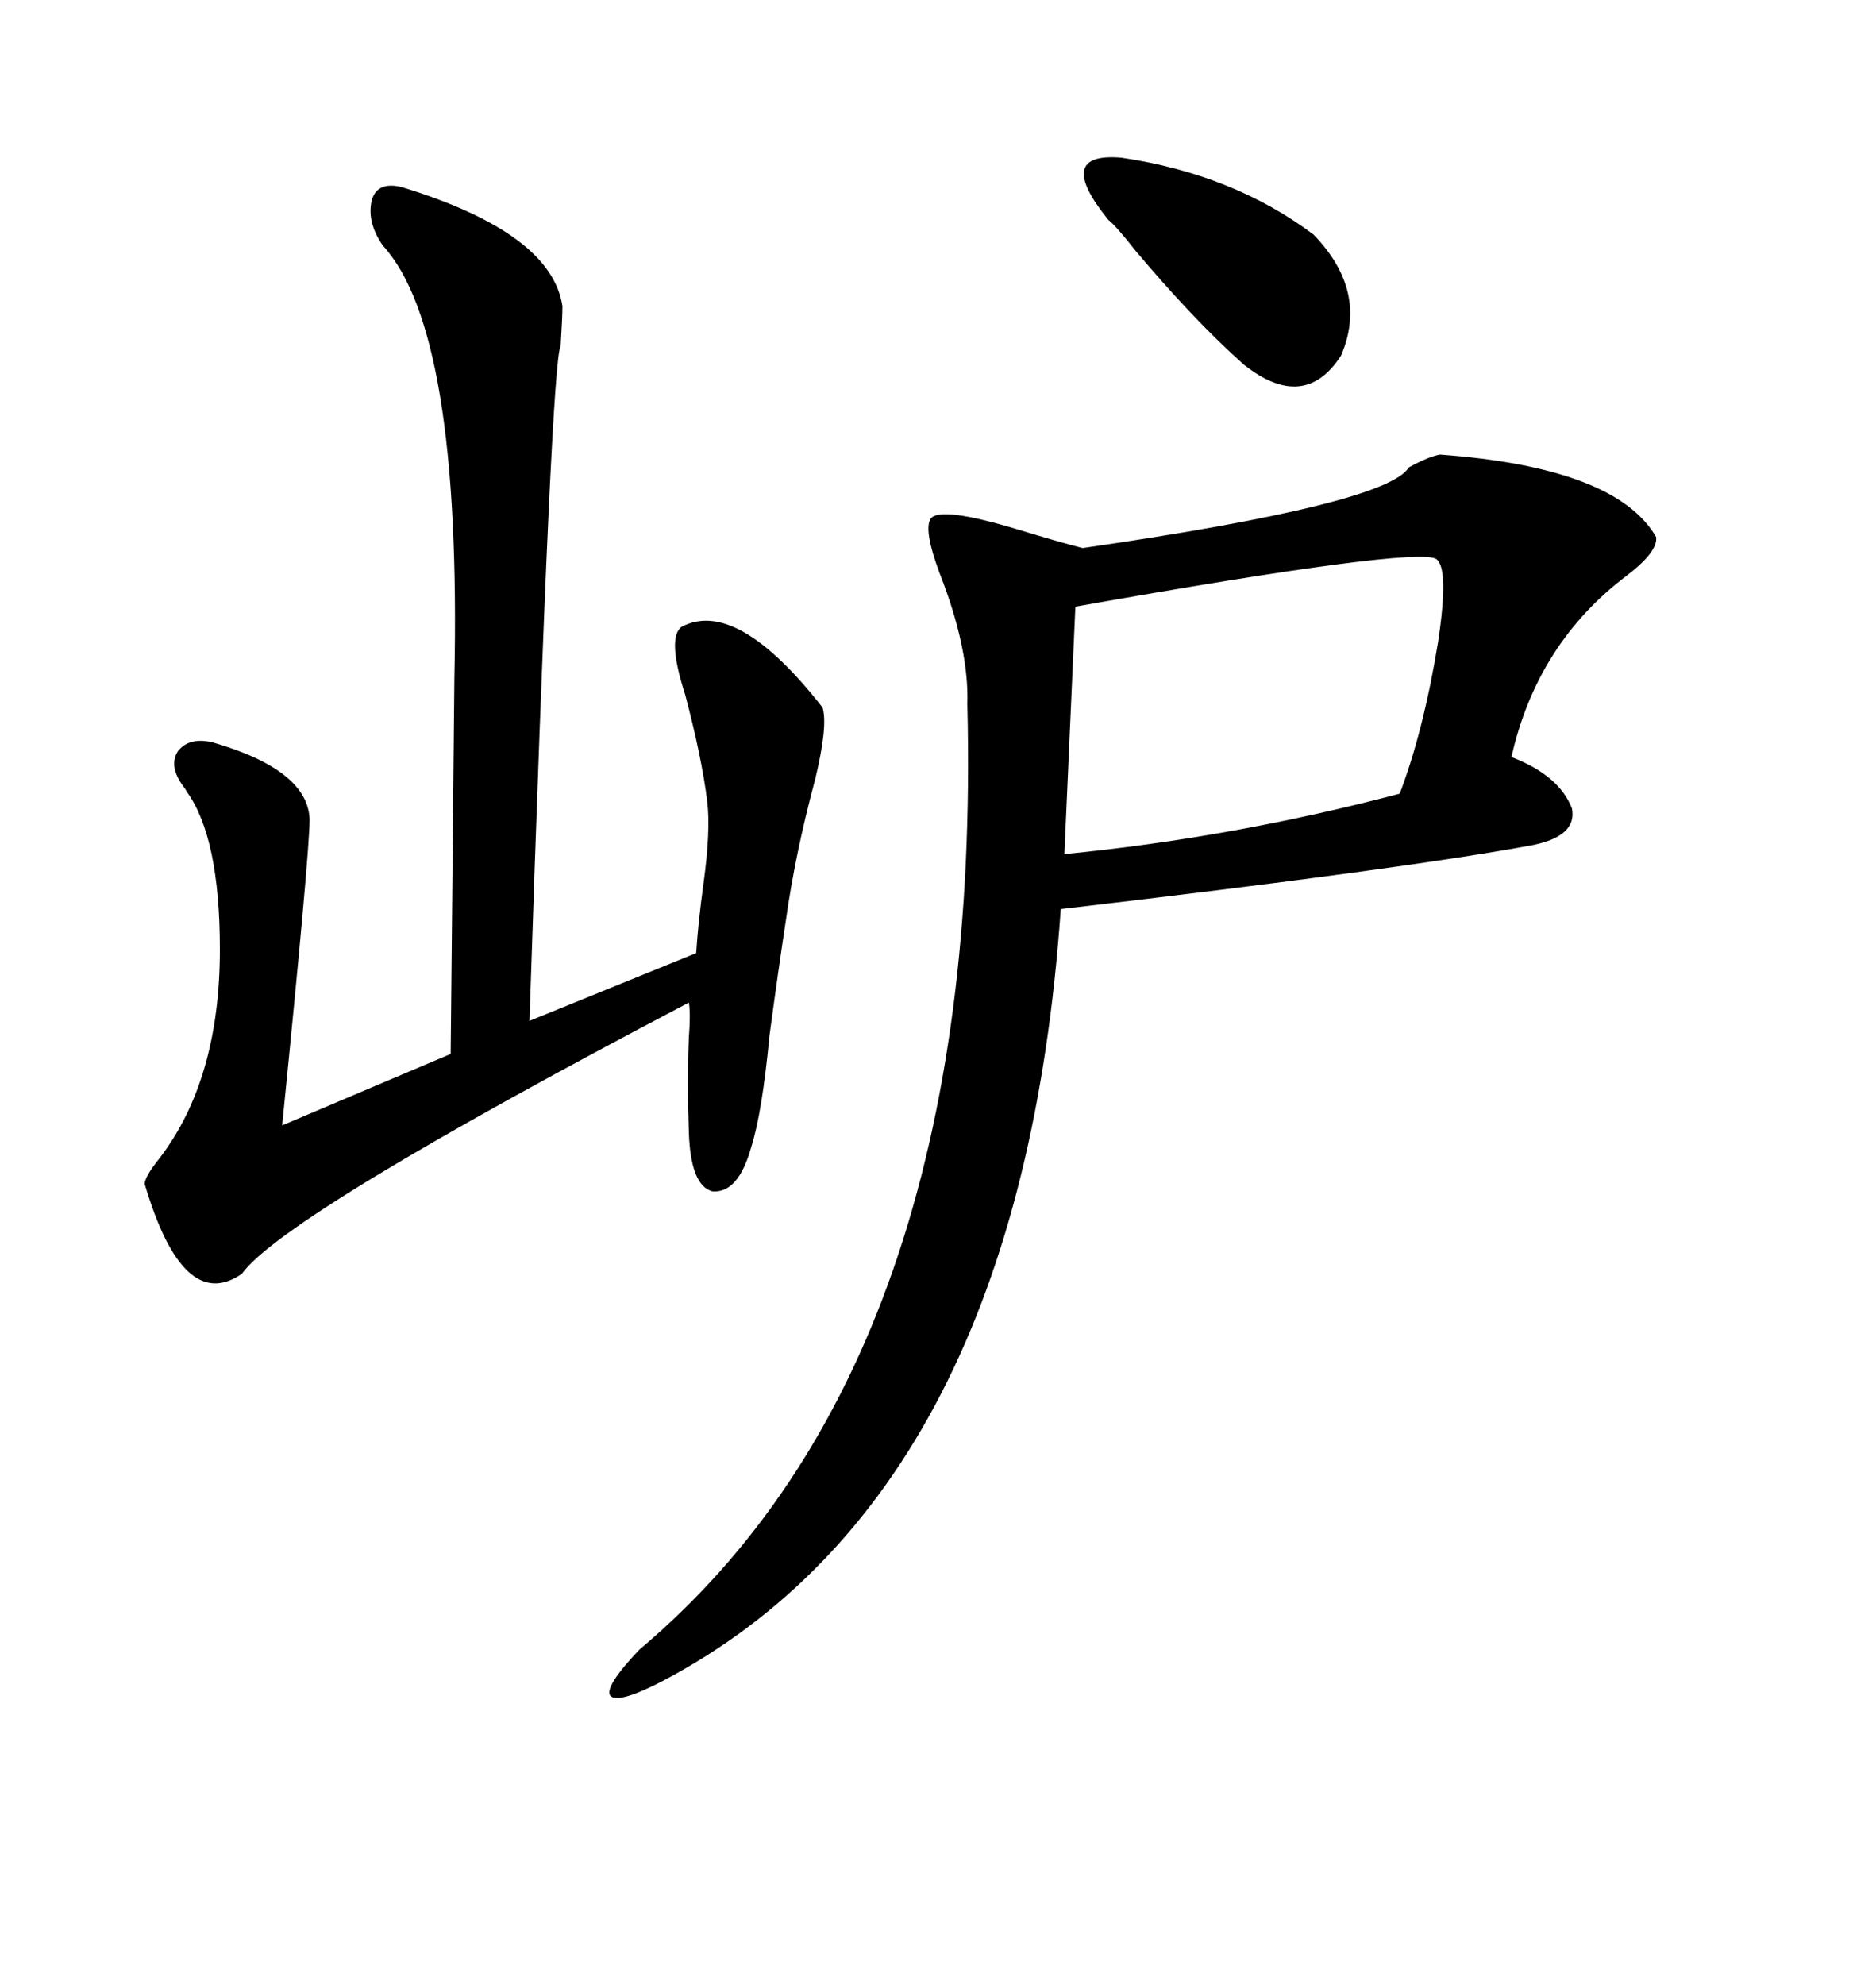 <svg xmlns="http://www.w3.org/2000/svg" xmlns:xlink="http://www.w3.org/1999/xlink" width="300" height="317.285"><path d="M230.27 72.66L230.27 72.66Q258.40 74.71 264.84 85.84L264.84 85.84Q265.14 88.18 260.16 91.99L260.16 91.99Q245.80 102.83 241.70 121.00L241.70 121.00Q249.32 123.93 251.37 129.20L251.37 129.20Q252.25 133.59 245.21 135.06L245.21 135.06Q224.71 138.87 169.63 145.31L169.63 145.31Q163.18 238.48 106.05 268.65L106.05 268.65Q98.73 272.46 97.56 271.00L97.56 271.00Q96.68 269.53 102.25 263.67L102.25 263.67Q157.32 217.38 154.69 112.50L154.69 112.50Q154.98 103.71 150.29 91.70L150.29 91.70Q147.66 84.67 148.83 82.91L148.83 82.91Q150.29 80.86 162.89 84.67L162.89 84.67Q169.63 86.72 173.14 87.60L173.14 87.60Q221.78 80.57 225.29 74.71L225.29 74.71Q228.52 72.95 230.27 72.66ZM64.16 29.88L64.16 29.88Q88.18 37.21 89.94 48.93L89.94 48.93Q89.94 50.68 89.65 55.37L89.65 55.37Q88.18 57.13 84.67 163.18L84.67 163.18L111.33 152.34Q111.62 147.66 112.50 141.21L112.50 141.21Q113.67 132.71 113.09 128.03L113.09 128.03Q112.21 121.00 109.57 111.04L109.57 111.04Q106.64 101.95 108.98 100.20L108.98 100.20Q117.77 95.51 131.54 113.09L131.54 113.09Q132.42 116.02 130.37 124.51L130.37 124.51Q127.15 136.52 125.68 147.07L125.68 147.07Q124.51 154.69 123.05 165.53L123.05 165.53Q121.88 177.83 120.12 183.40L120.12 183.40Q118.07 190.72 113.96 190.43L113.96 190.43Q110.45 189.55 110.16 181.05L110.16 181.05Q109.86 172.85 110.16 165.82L110.16 165.82Q110.45 162.01 110.16 160.25L110.16 160.25Q45.41 194.24 38.67 203.61L38.67 203.61Q29.30 210.06 23.14 189.26L23.14 189.26Q23.14 188.09 25.49 185.16L25.49 185.16Q35.16 172.56 35.16 151.76L35.16 151.76Q35.16 133.89 29.88 126.56L29.88 126.56Q29.59 125.98 29.30 125.68L29.30 125.68Q26.95 122.46 28.42 120.12L28.42 120.12Q30.18 117.77 33.98 118.65L33.98 118.65Q49.22 123.05 49.51 130.96L49.51 130.96Q49.51 136.23 45.12 179.88L45.12 179.88L72.07 168.46L72.66 108.40Q73.83 53.03 61.23 39.26L61.23 39.26Q58.59 35.45 59.47 31.93L59.47 31.93Q60.35 29.00 64.16 29.88ZM229.69 89.36L229.69 89.36Q226.46 87.30 171.97 96.97L171.97 96.97L170.21 136.52Q197.17 133.89 223.83 126.86L223.83 126.86Q227.64 116.89 229.98 102.54L229.98 102.54Q231.74 90.82 229.69 89.36ZM177.25 35.16L177.25 35.16Q168.46 24.32 179.30 25.20L179.30 25.20Q197.17 27.83 210.06 37.50L210.06 37.50Q218.85 46.58 214.45 56.84L214.45 56.84Q208.59 65.92 198.93 58.30L198.93 58.30Q191.02 51.27 181.64 40.14L181.64 40.14Q178.42 36.04 177.25 35.16Z"/></svg>
